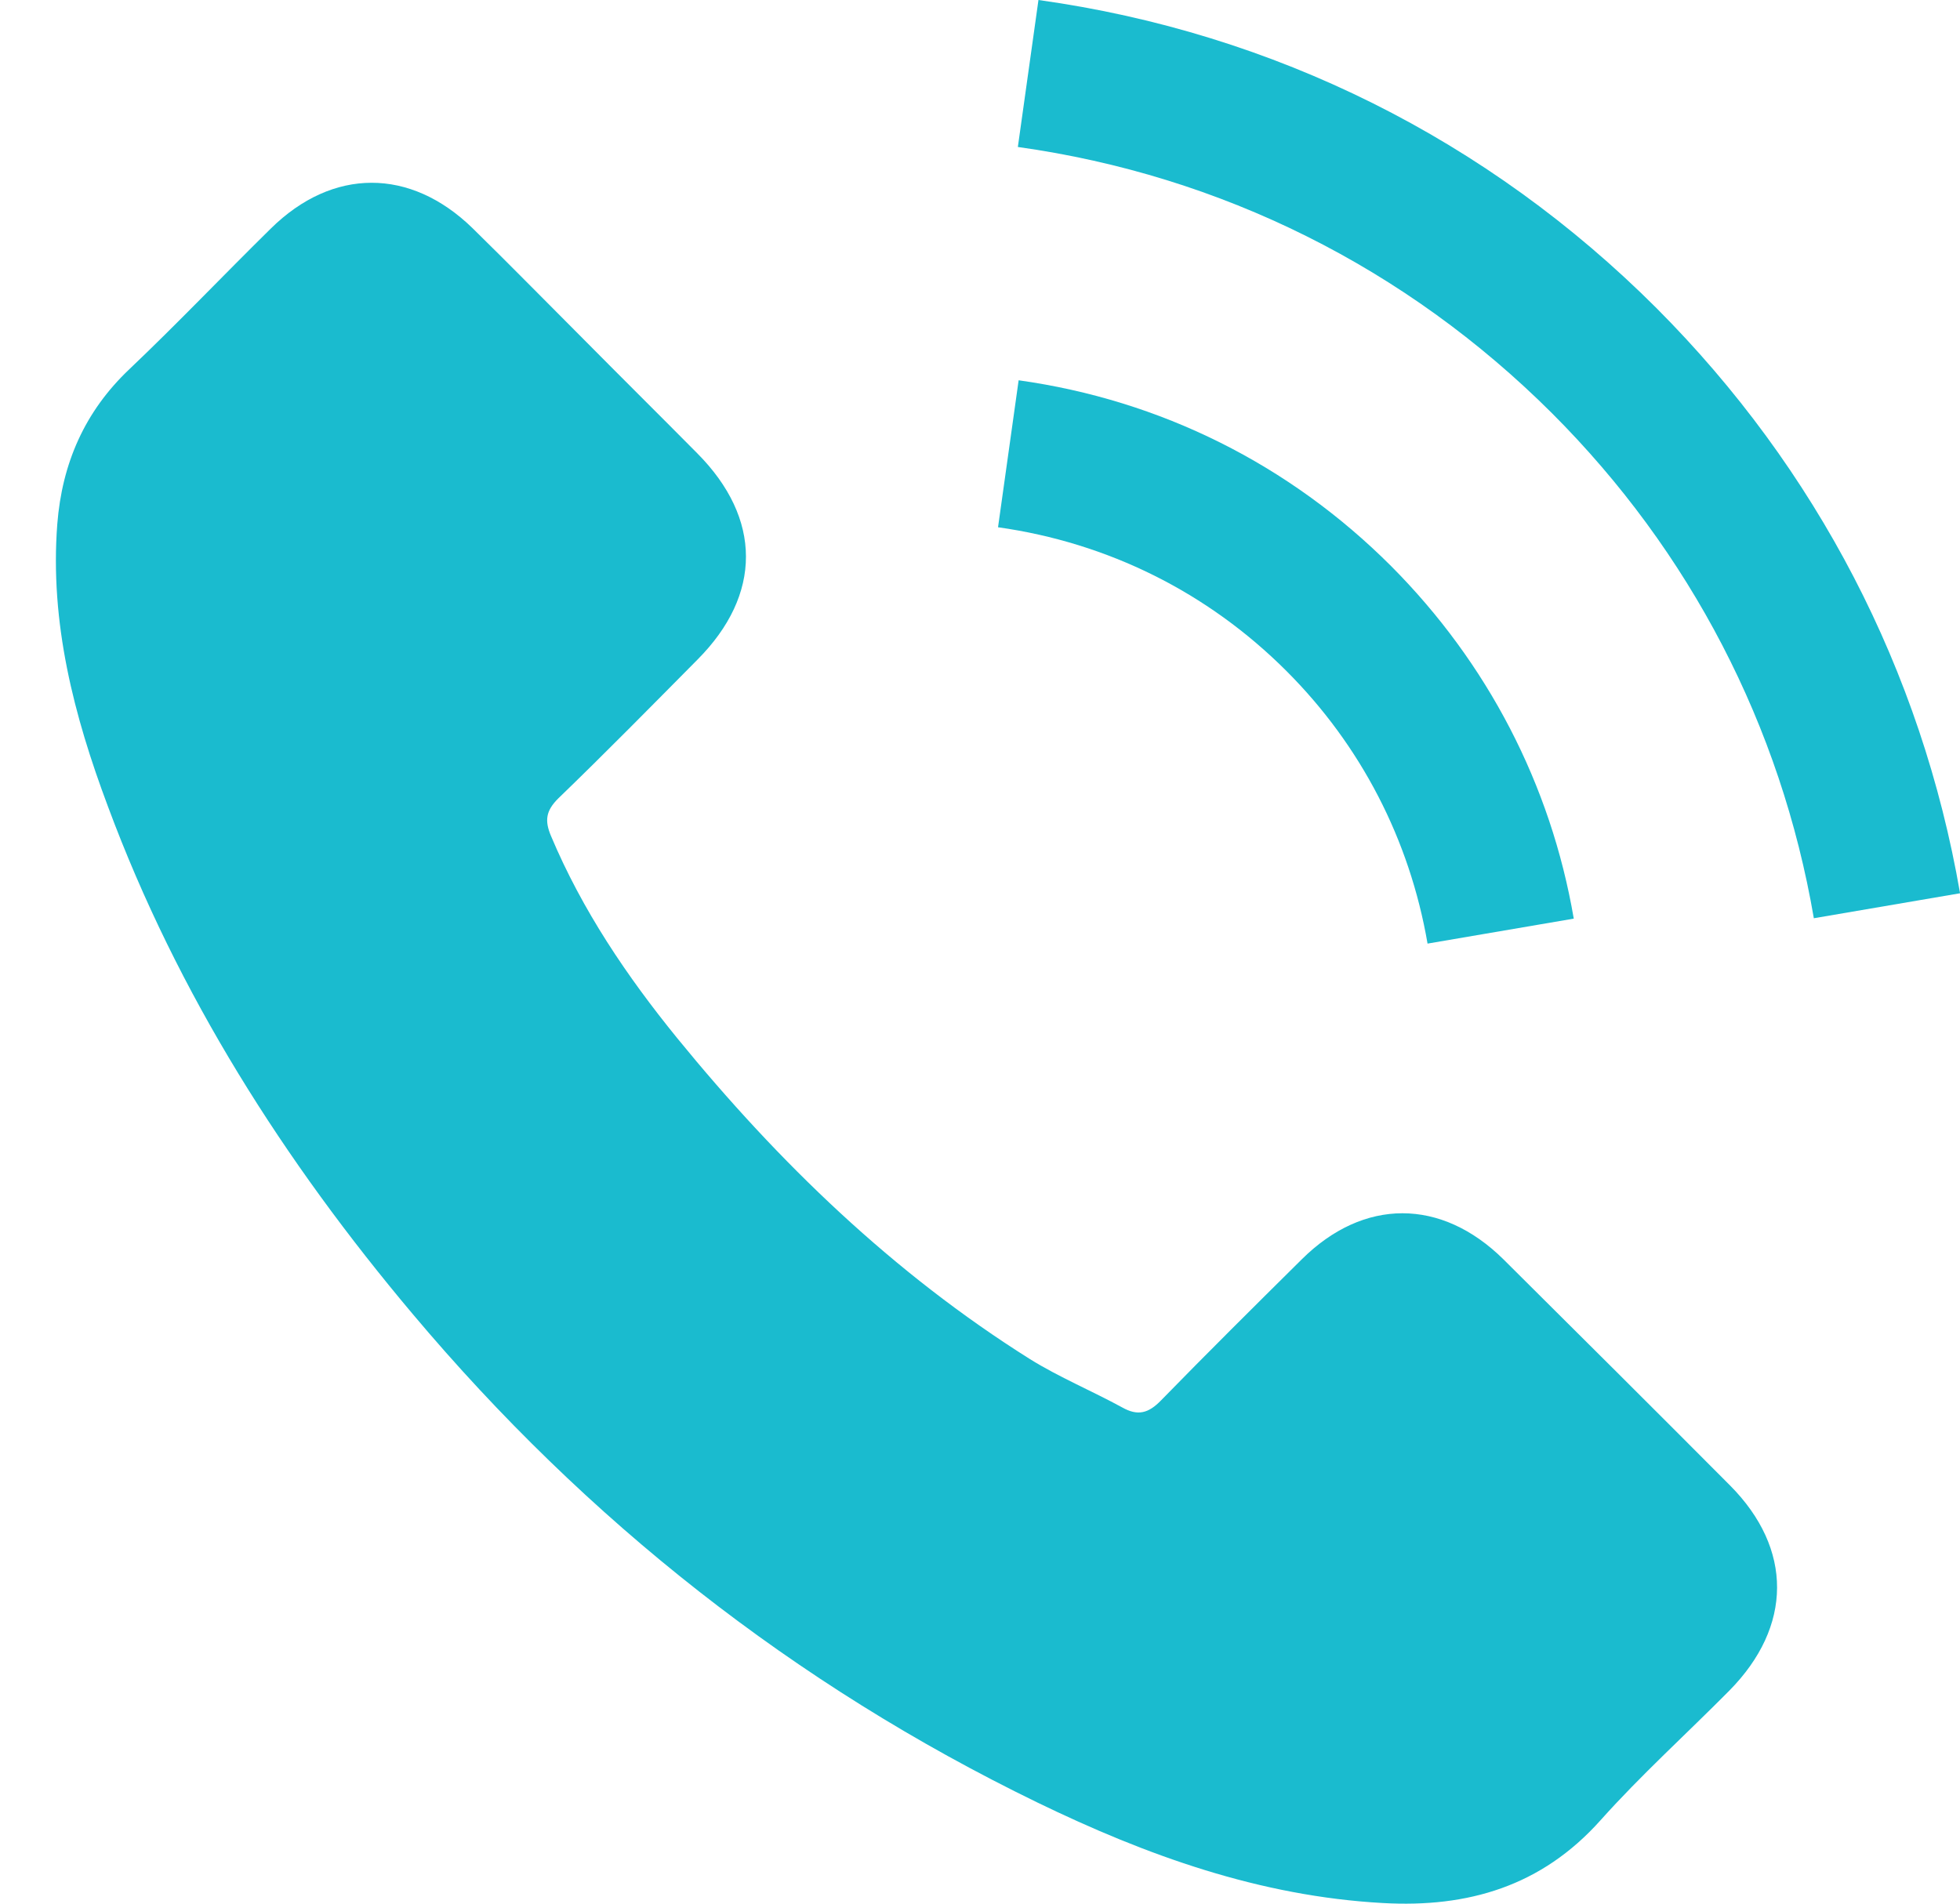 <svg width="35" height="34" viewBox="0 0 35 34" fill="none" xmlns="http://www.w3.org/2000/svg">
<path d="M26.847 22.492C25.736 21.395 24.35 21.395 23.246 22.492C22.404 23.326 21.562 24.161 20.734 25.01C20.508 25.244 20.317 25.293 20.041 25.138C19.496 24.84 18.916 24.6 18.392 24.274C15.951 22.739 13.907 20.765 12.095 18.544C11.197 17.44 10.397 16.258 9.838 14.928C9.725 14.659 9.746 14.483 9.966 14.263C10.808 13.45 11.629 12.615 12.456 11.78C13.61 10.62 13.61 9.261 12.449 8.094C11.791 7.429 11.133 6.778 10.475 6.113C9.796 5.434 9.124 4.747 8.438 4.075C7.327 2.993 5.94 2.993 4.836 4.082C3.987 4.917 3.174 5.773 2.31 6.594C1.511 7.351 1.108 8.278 1.023 9.36C0.888 11.122 1.32 12.785 1.928 14.405C3.174 17.758 5.07 20.737 7.369 23.468C10.475 27.161 14.183 30.083 18.52 32.191C20.473 33.139 22.496 33.868 24.697 33.989C26.211 34.074 27.527 33.691 28.581 32.51C29.302 31.703 30.116 30.968 30.88 30.196C32.012 29.05 32.019 27.663 30.894 26.531C29.55 25.18 28.199 23.836 26.847 22.492Z" fill="#1ABBCF"/>
<path d="M25.492 16.853L28.103 16.407C27.692 14.009 26.56 11.836 24.841 10.11C23.023 8.292 20.723 7.146 18.19 6.792L17.822 9.417C19.782 9.693 21.565 10.577 22.973 11.985C24.303 13.315 25.173 14.999 25.492 16.853Z" fill="#1ABBCF"/>
<path d="M29.581 5.504C26.567 2.49 22.753 0.587 18.544 0L18.176 2.625C21.812 3.134 25.11 4.783 27.713 7.379C30.183 9.848 31.803 12.969 32.39 16.4L35.001 15.954C34.314 11.978 32.44 8.37 29.581 5.504Z" fill="#1ABBCF"/>
</svg>
